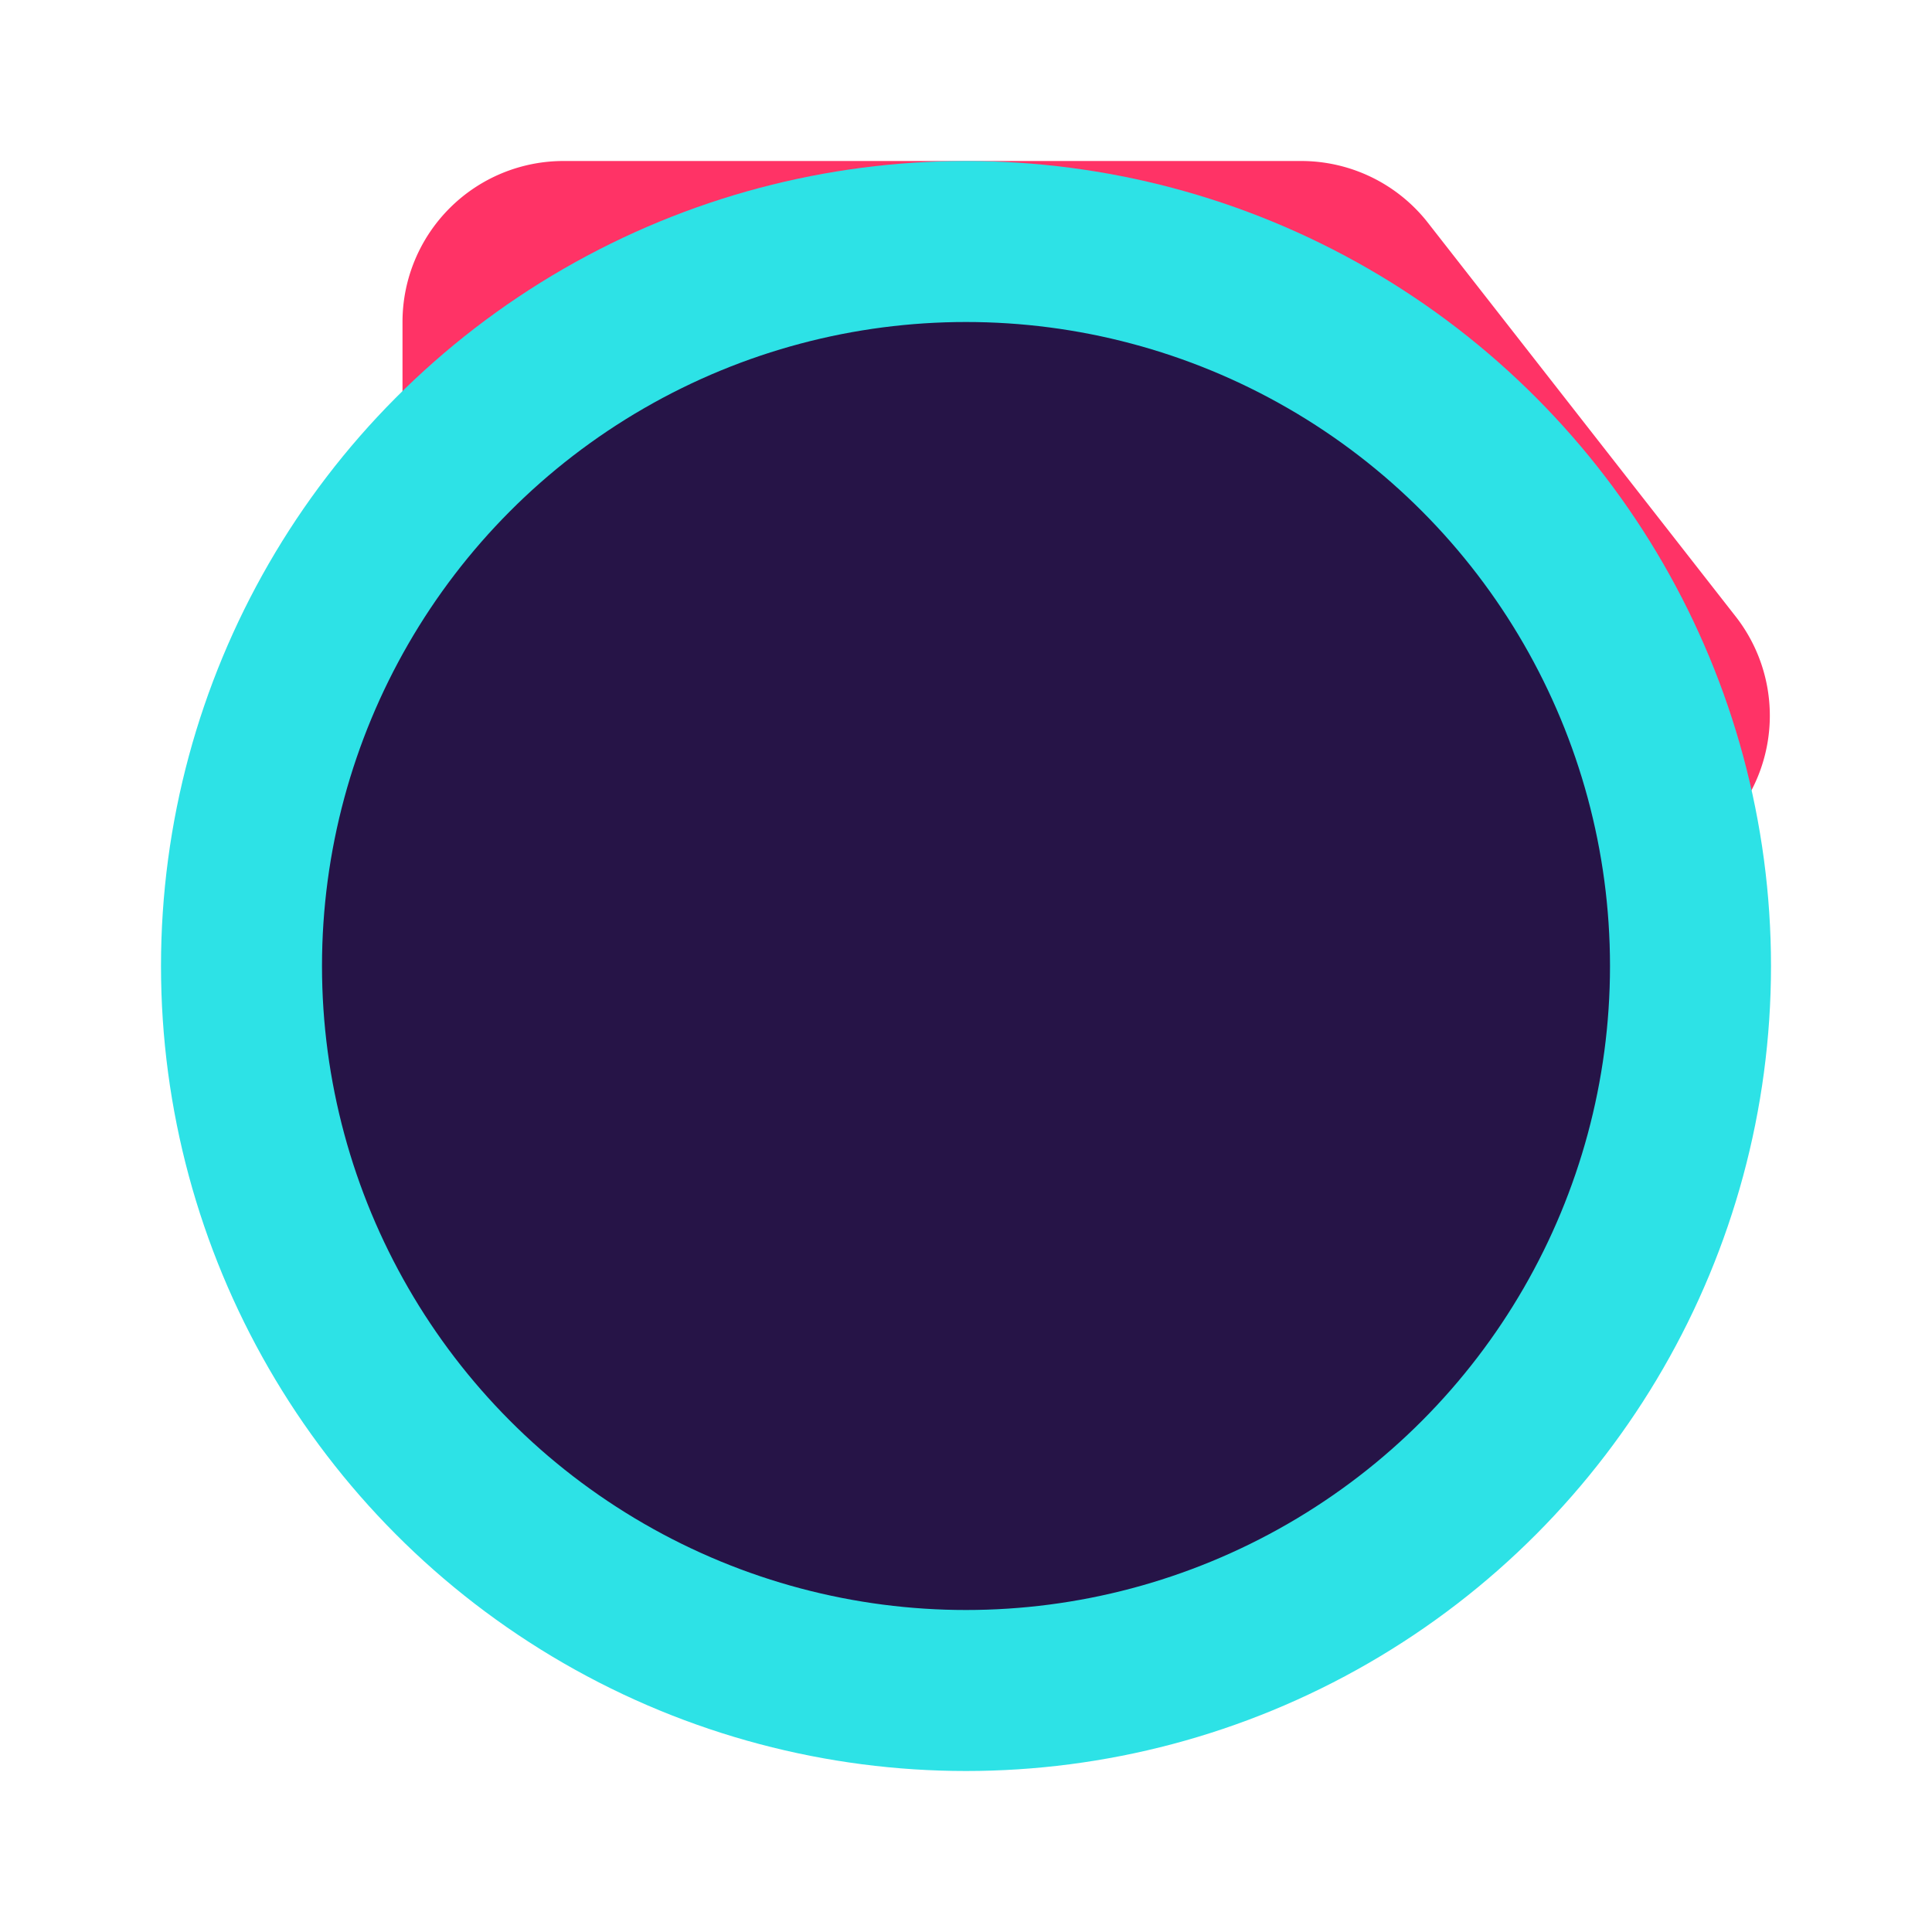 <svg xmlns="http://www.w3.org/2000/svg" width="24" height="24" viewBox="0 0 24 24" fill="none" stroke="#FF3366" stroke-width="2" stroke-linecap="round" stroke-linejoin="round">
  <path d="M6 11h4a1 1 0 0 0 1-1V8a1 1 0 0 0-1-1H6V4a1 1 0 0 1 1-1h9.17a1 1 0 0 1 .77.37l3.83 4.9a1 1 0 0 1 0 1.24l-3.83 4.93a1 1 0 0 1-.77.37H7a1 1 0 0 1-1-1v-3z"/>
  <circle cx="12" cy="12" r="9" fill="#261447" stroke="#2DE2E6"/>
</svg>